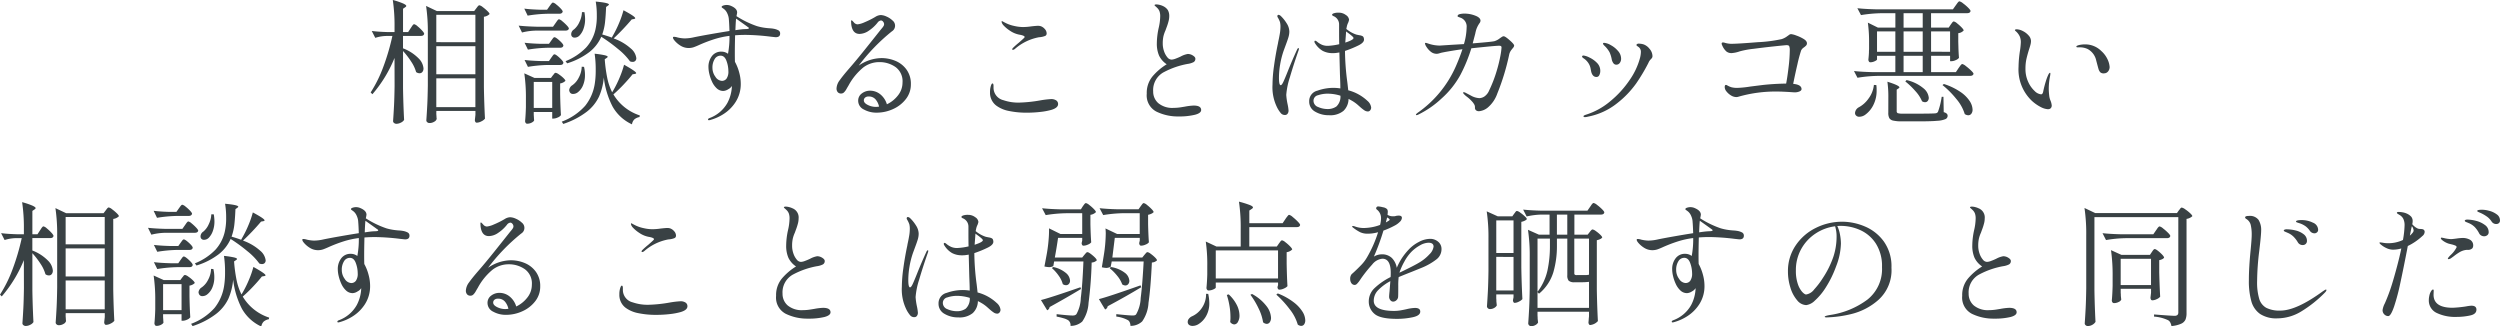 <svg xmlns="http://www.w3.org/2000/svg" width="445.152" height="58.128" viewBox="0 0 445.152 58.128">
  <path id="パス_143851" data-name="パス 143851" d="M348.248,18.112a23.183,23.183,0,0,1-3.936,6.456L344,24.256a23.429,23.429,0,0,0,2.268-4.6,40.017,40.017,0,0,0,1.6-5.46h-1.128a6.928,6.928,0,0,0-1.92.336l-.624-1.224q1.152.144,2.736.192h1.32v-.792a31.4,31.4,0,0,0-.312-4.92,13.626,13.626,0,0,1,1.872.636q.528.252.528.42,0,.12-.192.24l-.384.264V13.5h.912l.456-.7q.072-.1.2-.3a1.9,1.9,0,0,1,.228-.3.277.277,0,0,1,.192-.1,1.44,1.44,0,0,1,.588.36,7.457,7.457,0,0,1,.816.768q.372.408.372.576-.072.384-.6.384H349.76v2.208a7.756,7.756,0,0,1,2.76,1.776,2.832,2.832,0,0,1,.888,1.8.968.968,0,0,1-.192.624.614.614,0,0,1-.5.24,1.019,1.019,0,0,1-.624-.216,6.5,6.5,0,0,0-.876-1.86,14.18,14.18,0,0,0-1.452-1.884v6.624q.048,2.976.192,5.64a1.282,1.282,0,0,1-.564.48,1.759,1.759,0,0,1-.8.216.652.652,0,0,1-.42-.144.422.422,0,0,1-.18-.336q.1-1.416.168-2.748t.1-3.492Zm7.44,9.96q.024.288.036.528a2.672,2.672,0,0,0,.036.36.831.831,0,0,1-.432.5,1.6,1.6,0,0,1-.864.24.573.573,0,0,1-.384-.144.432.432,0,0,1-.168-.336q.1-1.416.168-2.748t.1-3.492V13.768a31.4,31.4,0,0,0-.312-4.92l1.92.912h6.648l.384-.5.18-.24a1.381,1.381,0,0,1,.192-.216.272.272,0,0,1,.18-.072,1.484,1.484,0,0,1,.588.324,7.775,7.775,0,0,1,.828.7q.384.372.384.54a1.749,1.749,0,0,1-1.008.48v12.5q.048,2.976.192,5.64a1.741,1.741,0,0,1-.636.48,1.861,1.861,0,0,1-.828.24.274.274,0,0,1-.252-.144.655.655,0,0,1-.084-.336l.1-.912v-.7h-6.96Zm6.96-12.768V10.432h-6.96V15.3Zm0,5.712V16.024h-6.96v4.992Zm-6.96.72v5.136h6.96V21.736Zm31.584-7.1a9.122,9.122,0,0,1,3.048,1.788,2.661,2.661,0,0,1,.984,1.716.665.665,0,0,1-.18.492.633.633,0,0,1-.468.18,1.169,1.169,0,0,1-.48-.1,11.319,11.319,0,0,0-2.136-2.2,28.026,28.026,0,0,0-2.976-2.172,7.107,7.107,0,0,1-2.076,2.688,12.622,12.622,0,0,1-4,2.04l-.288-.384a10.505,10.505,0,0,0,3.648-2.412,7.113,7.113,0,0,0,1.656-3.132,10.557,10.557,0,0,0,.264-2.568,14.4,14.4,0,0,0-.192-2.5q2.352.216,2.352.528,0,.072-.168.192l-.336.24q-.072,1.7-.2,2.8a9.675,9.675,0,0,1-.492,2.1q.864.24,1.7.552a.89.89,0,0,0,.108-.18.968.968,0,0,1,.084-.156,19.333,19.333,0,0,0,1.128-2.3,16.218,16.218,0,0,0,.768-2.232q1.152.624,1.62.948t.468.468q0,.1-.216.144l-.408.072A41.324,41.324,0,0,1,387.272,14.632ZM375.848,8.9l.2-.276a2.457,2.457,0,0,1,.228-.276.277.277,0,0,1,.192-.1,1.4,1.4,0,0,1,.576.336,6.836,6.836,0,0,1,.792.72q.36.384.36.552-.1.384-.6.384h-2.04a24.319,24.319,0,0,0-3.6.336l-.6-1.248q1.152.144,2.736.192h1.32Zm6.216,1.056a7.638,7.638,0,0,1,.12,1.224,4.967,4.967,0,0,1-.288,1.752,3.267,3.267,0,0,1-.7,1.176,1.194,1.194,0,0,1-.864.384.589.589,0,0,1-.552-.288.742.742,0,0,1-.072-.336,1.028,1.028,0,0,1,.5-.84,3.579,3.579,0,0,0,.96-1.308,4.343,4.343,0,0,0,.456-1.764Zm-8.712,3.288a10.825,10.825,0,0,0-2.4.336l-.6-1.224q1.32.144,3.192.192h2.928l.456-.648q.072-.1.2-.288a2.116,2.116,0,0,1,.228-.288.277.277,0,0,1,.192-.1,1.39,1.39,0,0,1,.576.348,7.908,7.908,0,0,1,.8.744q.372.4.372.564-.1.36-.6.36Zm2.808,1.776q.072-.1.192-.264a2.076,2.076,0,0,1,.2-.252.252.252,0,0,1,.18-.084q.24,0,.912.612t.672.876q-.072.384-.576.384h-2.136a24.319,24.319,0,0,0-3.6.336l-.6-1.224q1.2.144,2.928.192h1.416Zm11.064,8.832a19.333,19.333,0,0,0,1.128-2.3,16.222,16.222,0,0,0,.768-2.232q2.16,1.2,2.16,1.488,0,.1-.216.144l-.432.072q-.6.768-1.548,1.776a25.716,25.716,0,0,1-1.86,1.8,8.54,8.54,0,0,0,4.7,3.744l-.048.288a2,2,0,0,0-.9.4,1.519,1.519,0,0,0-.444.9,7.589,7.589,0,0,1-3.456-3.168,14.915,14.915,0,0,1-1.56-5.184,10.861,10.861,0,0,1-.852,3.408,7.479,7.479,0,0,1-2.184,2.7,14.046,14.046,0,0,1-4.188,2.172l-.264-.408a10.484,10.484,0,0,0,4.176-2.832,8.285,8.285,0,0,0,1.7-3.912,14.727,14.727,0,0,0,.168-2.424,18.917,18.917,0,0,0-.192-2.928,15.215,15.215,0,0,1,1.812.276q.516.132.516.276,0,.072-.168.192l-.36.24a26.256,26.256,0,0,0,.444,3.312,10.2,10.2,0,0,0,.876,2.568ZM376.16,18.064q.072-.1.192-.264a2.077,2.077,0,0,1,.2-.252.252.252,0,0,1,.18-.084q.24,0,.912.624t.672.888q-.072.384-.576.384h-2.136a24.318,24.318,0,0,0-3.6.336l-.6-1.224q1.2.144,2.928.192h1.416Zm5.832,1.632a6.014,6.014,0,0,1,.168,1.416,4.626,4.626,0,0,1-.348,1.872,3,3,0,0,1-.876,1.2,1.368,1.368,0,0,1-.888.336.612.612,0,0,1-.6-.336,1.1,1.1,0,0,1-.1-.336,1.171,1.171,0,0,1,.576-.888,3.593,3.593,0,0,0,1.128-1.344,4.268,4.268,0,0,0,.528-1.944Zm-8.952,8.568q.024.312.036.564a2.751,2.751,0,0,0,.036.372q-.048.216-.432.42a1.714,1.714,0,0,1-.816.2.3.3,0,0,1-.264-.144.592.592,0,0,1-.1-.336q.1-.984.144-2.472V25.384a29.825,29.825,0,0,0-.288-4.536l1.8.816h2.952l.336-.456a2.751,2.751,0,0,0,.216-.264.387.387,0,0,1,.288-.192,1.484,1.484,0,0,1,.576.288,5.626,5.626,0,0,1,.792.636q.36.348.36.516a1.654,1.654,0,0,1-.936.456v1.92q.048,2.352.144,3.72a1.2,1.2,0,0,1-.564.42,1.953,1.953,0,0,1-.8.2h-.192V27.736H373.04Zm0-5.88v4.632h3.288V22.384Zm42.672-9.48a2.8,2.8,0,0,1,.912.3.617.617,0,0,1,.288.564q0,.648-.792.648-.024,0-.936-.1a39.65,39.65,0,0,0-4.392-.312q-.984,0-1.9.072-.048,2.064-.048,3.144,0,1.152.024,1.584a8.255,8.255,0,0,1,.756,1.908A7.445,7.445,0,0,1,409.9,22.6a5.924,5.924,0,0,1-.936,3.384,7.055,7.055,0,0,1-2.184,2.148,8.529,8.529,0,0,1-2.3,1.02,1.017,1.017,0,0,1-.24.048q-.168,0-.168-.12,0-.168.264-.264a6.042,6.042,0,0,0,3.2-2.724,6.885,6.885,0,0,0,.78-2.868V23.1a1.572,1.572,0,0,1-.636.576,1.788,1.788,0,0,1-.876.312A1.7,1.7,0,0,1,405.6,23.5a3.726,3.726,0,0,1-.828-1.188,7.139,7.139,0,0,1-.456-1.32,5.459,5.459,0,0,1-.168-1.272,3.1,3.1,0,0,1,.612-1.932,2.033,2.033,0,0,1,1.716-.8,1.917,1.917,0,0,1,1.152.384,16.092,16.092,0,0,0,.264-3.192,15.367,15.367,0,0,0-2.628.564,25.335,25.335,0,0,0-2.8,1.068q-.528.24-.936.384a2.806,2.806,0,0,1-.936.144,2.728,2.728,0,0,1-1.368-.384,4.4,4.4,0,0,1-.96-.768q-.432-.456-.432-.7,0-.144.168-.144a2.446,2.446,0,0,1,.648.12,6.4,6.4,0,0,0,1.248.168,7.724,7.724,0,0,0,1.728-.216q.912-.192,2.748-.516t3.516-.588q-.048-1.416-.1-1.968a2.893,2.893,0,0,0-.264-1.116,2.068,2.068,0,0,0-.5-.732,3.617,3.617,0,0,0-.348-.264q-.18-.12-.18-.192,0-.168.3-.264a1.923,1.923,0,0,1,.588-.1,1.952,1.952,0,0,1,.84.192q1.032.456,1.032,1.152a5.429,5.429,0,0,1-.12.648,16.559,16.559,0,0,0,3.648,1.776,9.632,9.632,0,0,0,1.248.276q.576.084,1.008.108A5.984,5.984,0,0,1,415.712,12.9Zm-5.16.072q.12,0,.348-.012a1.379,1.379,0,0,0,.336-.048q.108-.036.108-.108,0-.1-.156-.192a1.283,1.283,0,0,1-.2-.144l-1.92-1.368q-.072.672-.12,2.064Q410.024,13,410.552,12.976Zm-4.008,9.216a1.012,1.012,0,0,0,.828-.408,2.181,2.181,0,0,0,.324-1.344,5.32,5.32,0,0,0-.336-1.8q-.336-.936-1.056-.936a1.2,1.2,0,0,0-1.044.6,2.833,2.833,0,0,0-.4,1.584,2.636,2.636,0,0,0,.528,1.572A1.459,1.459,0,0,0,406.544,22.192Zm28.392-4.056a6.443,6.443,0,0,1,2.52.5,4.586,4.586,0,0,1,1.968,1.56,4.288,4.288,0,0,1,.768,2.592,4.207,4.207,0,0,1-.888,2.64,5.923,5.923,0,0,1-2.292,1.788,6.992,6.992,0,0,1-2.916.636,4.589,4.589,0,0,1-2.28-.564,1.719,1.719,0,0,1-1.008-1.548,1.561,1.561,0,0,1,.648-1.308,2.394,2.394,0,0,1,1.488-.492,2.862,2.862,0,0,1,1.776.624,3.59,3.59,0,0,1,1.2,1.8,5.438,5.438,0,0,0,1.992-1.608,3.658,3.658,0,0,0,.792-2.28,3.125,3.125,0,0,0-1.248-2.748,4.927,4.927,0,0,0-2.9-.876,4.694,4.694,0,0,0-2.832.948,10.716,10.716,0,0,0-2.64,3.228q-.12.192-.36.612a2.463,2.463,0,0,1-.456.612.706.706,0,0,1-.48.192.753.753,0,0,1-.636-.264.991.991,0,0,1-.2-.624,2.636,2.636,0,0,1,.564-1.476q.564-.8,1.716-2.124,1.176-1.344,2.808-3.384t1.992-2.5l.744-.936.3-.36a2.363,2.363,0,0,0,.264-.372.633.633,0,0,0,.084-.3.7.7,0,0,0-.18-.456.5.5,0,0,0-.372-.216.9.9,0,0,0-.624.408,6.72,6.72,0,0,1-1.56,1.428,3.016,3.016,0,0,1-1.632.564q-1.3,0-1.488-1.776l-.024-.456q0-.192.1-.192.072,0,.408.384a.893.893,0,0,0,.648.336,4.162,4.162,0,0,0,1.248-.372,14.951,14.951,0,0,0,1.9-.948,1.95,1.95,0,0,1,.984-.336,2.7,2.7,0,0,1,1.02.264,3.624,3.624,0,0,1,1.068.7,1.178,1.178,0,0,1-.12,1.944,34.342,34.342,0,0,0-5.9,6.1A7.259,7.259,0,0,1,434.936,18.136Zm-.96,8.688a4.056,4.056,0,0,0,.552-.048,2.951,2.951,0,0,0-.612-1.272,1.527,1.527,0,0,0-1.236-.528.912.912,0,0,0-.648.2.652.652,0,0,0-.216.492q0,.456.684.8A3.208,3.208,0,0,0,433.976,26.824ZM458.36,16.672q-.12,0-.12-.1a.4.4,0,0,1,.144-.264q.408-.408,1.056-.936.384-.336.7-.624t.312-.36q0-.264-.984-.432a4.423,4.423,0,0,1-1.656-.708,6.069,6.069,0,0,1-1.2-1.02,1.62,1.62,0,0,1-.18-.288.669.669,0,0,1-.084-.288q0-.1.048-.1l.1.024q.072.048.228.132t.444.228a6.307,6.307,0,0,0,1.44.48,7.173,7.173,0,0,0,1.536.192,10.66,10.66,0,0,0,1.488-.12q.864-.1,1.2-.1a1.6,1.6,0,0,1,.5.072,1.673,1.673,0,0,1,.7.492,1.179,1.179,0,0,1,.336.8.467.467,0,0,1-.252.432,3.489,3.489,0,0,1-1.116.24A9.023,9.023,0,0,0,458.72,16.5.752.752,0,0,1,458.36,16.672Zm2.448,11.184a15.25,15.25,0,0,1-3.132-.3,5.548,5.548,0,0,1-2.292-.972,2.851,2.851,0,0,1-1.1-2.376,3.554,3.554,0,0,1,.144-1.1q.144-.456.288-.456.192,0,.192.456v.36a2.286,2.286,0,0,0,1.752,2.16,8.111,8.111,0,0,0,2.832.432,24.819,24.819,0,0,0,3.816-.408,16.22,16.22,0,0,1,1.824-.216,1.579,1.579,0,0,1,.948.24.765.765,0,0,1,.324.648q0,.672-1.2,1.032a11.829,11.829,0,0,1-1.908.36A20.646,20.646,0,0,1,460.808,27.856Zm27.072.672a8.719,8.719,0,0,1-3.972-.864,3.243,3.243,0,0,1-1.716-3.192,4.6,4.6,0,0,1,1.044-3.1,10.7,10.7,0,0,1,2.508-2.136,3.875,3.875,0,0,1-1.356-1.536,5.32,5.32,0,0,1-.4-2.208,13.049,13.049,0,0,1,.336-2.76,9.751,9.751,0,0,0,.264-2.04,2.612,2.612,0,0,0-.12-.864,1.684,1.684,0,0,0-.408-.624q-.168-.168-.324-.3t-.156-.18q0-.144.336-.144a2.434,2.434,0,0,1,.576.084,2.826,2.826,0,0,1,.576.2,2.09,2.09,0,0,1,.876.72,2.089,2.089,0,0,1,.252,1.1,3.4,3.4,0,0,1-.1.8q-.1.4-.216.744t-.168.468q-.024.072-.192.528a5.576,5.576,0,0,0-.36,1.044,5.784,5.784,0,0,0-.12,1.284,4.124,4.124,0,0,0,.228,1.356,3.3,3.3,0,0,0,.588,1.08,1,1,0,0,0,.744.42,2.241,2.241,0,0,0,.72-.168q.456-.168.912-.384a4.02,4.02,0,0,1,1.272-.456,1.688,1.688,0,0,1,.9.276q.444.276.444.564a.664.664,0,0,1-.336.624,3.347,3.347,0,0,1-1.056.312,14.517,14.517,0,0,0-4.128,1.416,3.607,3.607,0,0,0-1.992,3.48,2.723,2.723,0,0,0,.912,2.088,3.917,3.917,0,0,0,2.736.84,8.2,8.2,0,0,0,1.248-.1q.624-.1.744-.12a10.6,10.6,0,0,1,1.56-.192q1.344,0,1.344.792,0,.552-1.08.84A11.822,11.822,0,0,1,487.88,28.528Zm33.6-2.784a1.851,1.851,0,0,1,.672,1.2.763.763,0,0,1-.168.48.523.523,0,0,1-.432.216,1.16,1.16,0,0,1-.648-.228,6.453,6.453,0,0,1-.672-.528q-.336-.3-.5-.444a6.507,6.507,0,0,0-.984-.7q-.336-.192-.624-.336a2.974,2.974,0,0,1-.912,2.136,3.7,3.7,0,0,1-2.568.768,4.7,4.7,0,0,1-2.472-.636,2.024,2.024,0,0,1-1.056-1.836,1.9,1.9,0,0,1,1.464-1.9,8.555,8.555,0,0,1,2.784-.5,7.93,7.93,0,0,1,1.3.1q0-.624-.024-1.272t-.048-1.248l-.1-3.888q-.216.048-.648.1a4.137,4.137,0,0,1-.528.024,3.715,3.715,0,0,1-1.788-.4,3.953,3.953,0,0,1-1.356-1.332.548.548,0,0,1-.12-.312q0-.168.144-.168a.5.5,0,0,1,.228.108,1.733,1.733,0,0,1,.2.156,3.722,3.722,0,0,0,.756.456,2.646,2.646,0,0,0,1.092.192,10.943,10.943,0,0,0,1.992-.288q-.024-.816-.024-2.28V12.16a1.584,1.584,0,0,0-1.032-1.512q-.216-.12-.216-.216,0-.144.276-.264a2.53,2.53,0,0,1,.924-.12,2.059,2.059,0,0,1,1.26.42,1.133,1.133,0,0,1,.564.852,3.8,3.8,0,0,1-.144.48,2.93,2.93,0,0,0-.24.648q-.1.456-.1.5a5.4,5.4,0,0,0,1.8,1.008q.216.048.588.12a1.53,1.53,0,0,1,.516.168.466.466,0,0,1,.192.288.98.98,0,0,1,.048.312q0,.528-.936,1.008a19.137,19.137,0,0,1-2.448,1.008v.144a44.044,44.044,0,0,0,.408,5.376q.048.36.168,1.488A7.9,7.9,0,0,1,521.48,25.744ZM509.216,16.36q.072,0,.072.12a1.142,1.142,0,0,1-.072.312q-.888,2.52-1.536,4.752a13.356,13.356,0,0,0-.648,3.144,11.631,11.631,0,0,0,.216,1.56,8.607,8.607,0,0,1,.192,1.224.925.925,0,0,1-.168.564.537.537,0,0,1-.456.228.928.928,0,0,1-.72-.288,5.415,5.415,0,0,1-.624-.912,8.083,8.083,0,0,1-.888-4.2,24.627,24.627,0,0,1,.252-3.216q.252-1.872.636-3.744.1-.432.12-.624.168-.744.288-1.452a7.424,7.424,0,0,0,.12-1.212,3.434,3.434,0,0,0-.084-.888,4.467,4.467,0,0,0-.4-.84.553.553,0,0,1-.072-.216.254.254,0,0,1,.06-.168.193.193,0,0,1,.156-.072.77.77,0,0,1,.408.216,6.637,6.637,0,0,1,1.044,1.308,2.767,2.767,0,0,1,.468,1.452,3.557,3.557,0,0,1-.156,1.008q-.156.528-.492,1.416l-.336.912a15,15,0,0,0-.648,2.508,14.451,14.451,0,0,0-.216,2.388q0,1.32.312,1.32.192,0,.468-.588t.8-1.908q.792-1.992,1.656-3.864Q509.072,16.36,509.216,16.36Zm8.328-.984q1.464-.48,1.464-.816,0-.12-.324-.4T518.1,13.7q-.264-.192-.408-.312Zm-3.168,11.832a2.683,2.683,0,0,0,1.584-.456,2.4,2.4,0,0,0,.72-1.92,7.63,7.63,0,0,0-2.232-.36,5.4,5.4,0,0,0-1.764.276,1,1,0,0,0-.8.972,1.188,1.188,0,0,0,.828,1.128A4.151,4.151,0,0,0,514.376,27.208Zm31.368-12.96q.264,0,1.068.708t.8.948a.769.769,0,0,1-.216.432q-.216.264-.288.36a2.148,2.148,0,0,0-.36.72,40.944,40.944,0,0,1-2.136,7.032,5.737,5.737,0,0,1-1.644,2.448,2.847,2.847,0,0,1-1.62.7.825.825,0,0,1-.516-.156.58.58,0,0,1-.2-.492,1.1,1.1,0,0,0-.084-.48,3.281,3.281,0,0,0-.3-.456,6.673,6.673,0,0,0-1.1-1.032,3.874,3.874,0,0,1-.408-.36q-.216-.216-.216-.312t.12-.1a.906.906,0,0,1,.312.1l.936.492a3.417,3.417,0,0,0,1.536.468,1.8,1.8,0,0,0,.84-.264,2.412,2.412,0,0,0,.888-1.1,22.87,22.87,0,0,0,1.308-3.36,25.886,25.886,0,0,0,.7-2.82,11.675,11.675,0,0,0,.2-1.5q0-.288-.408-.288-.72,0-4.968.456a27.666,27.666,0,0,1-1.944,4.728,15.712,15.712,0,0,1-3.36,4.212,16.792,16.792,0,0,1-4.1,2.844.921.921,0,0,1-.36.12q-.1,0-.1-.072,0-.12.288-.336a19.8,19.8,0,0,0,6.792-8.232q.7-1.584,1.2-3.1l-.864.12q-2.28.36-2.976.528-.144.048-.36.108a1.455,1.455,0,0,1-.384.06,1.637,1.637,0,0,1-1.068-.384,3.309,3.309,0,0,1-.744-.84,1.664,1.664,0,0,1-.276-.6q0-.12.144-.12a.957.957,0,0,1,.252.06l.324.108a6.494,6.494,0,0,0,1.92.312l2.232-.144,2.064-.12a10.935,10.935,0,0,0,.48-2.952,1.661,1.661,0,0,0-1.032-1.728q-.144-.048-.276-.1t-.216-.084a.116.116,0,0,1-.084-.108q0-.264.372-.36a3.422,3.422,0,0,1,.852-.1,5.339,5.339,0,0,1,1.908.36q.948.36.948.912a.824.824,0,0,1-.192.456,4.471,4.471,0,0,0-.552,1.08,6.656,6.656,0,0,0-.192.768l-.456,1.728q3.288-.264,3.84-.384a2.852,2.852,0,0,0,1.032-.552l.288-.192A.7.7,0,0,1,545.744,14.248Zm20.04,5.064a.637.637,0,0,1-.5-.264,1.712,1.712,0,0,1-.312-.768A5.229,5.229,0,0,0,564.6,17.1a4.832,4.832,0,0,0-.948-1.2q-.216-.216-.216-.336,0-.144.192-.144a2.748,2.748,0,0,1,1.176.4,4.412,4.412,0,0,1,1.3,1.044,2.082,2.082,0,0,1,.552,1.368,1.222,1.222,0,0,1-.24.768A.751.751,0,0,1,565.784,19.312Zm-5.568,9.336a.341.341,0,0,1-.192-.048q-.072-.048-.072-.1,0-.144.456-.288a12.59,12.59,0,0,0,4.3-2.376,17.72,17.72,0,0,0,3.456-3.78,12.48,12.48,0,0,0,1.872-4,4.71,4.71,0,0,0,.144-1.008,1.052,1.052,0,0,0-.384-.864q-.1-.072-.252-.18t-.156-.18a.217.217,0,0,1,.12-.192.5.5,0,0,1,.264-.072,3.319,3.319,0,0,1,.84.12,2.328,2.328,0,0,1,1.1.8,2.008,2.008,0,0,1,.528,1.284.6.6,0,0,1-.072.312,1.519,1.519,0,0,1-.228.276,1.519,1.519,0,0,0-.228.276,1.222,1.222,0,0,0-.132.228q-.06.132-.132.276a32.361,32.361,0,0,1-2.124,3.54,17.005,17.005,0,0,1-3.408,3.528,11.861,11.861,0,0,1-5.172,2.364A2.191,2.191,0,0,1,560.216,28.648Zm2.04-7.152q-.7,0-.936-.984-.024-.12-.108-.576a2.591,2.591,0,0,0-.4-.936,2.893,2.893,0,0,0-.864-.84q-.24-.168-.24-.288,0-.192.264-.192a3.169,3.169,0,0,1,1.008.336,4.571,4.571,0,0,1,1.356.948,1.984,1.984,0,0,1,.612,1.452,1.64,1.64,0,0,1-.168.744A.555.555,0,0,1,562.256,21.5Zm34.656-7.632a3.86,3.86,0,0,1,.936.252,6.794,6.794,0,0,1,1.308.612q.588.36.588.768a.561.561,0,0,1-.144.4,2.821,2.821,0,0,1-.408.348,1.348,1.348,0,0,0-.48.528,25.127,25.127,0,0,0-.66,2.46q-.4,1.716-.756,3.492,1.488.144,1.488.936,0,.24-.348.408a2.212,2.212,0,0,1-.948.168l-.7-.048q-.336-.024-1.068-.06t-1.236-.036a23.958,23.958,0,0,0-6.984.936,1.218,1.218,0,0,1-.336.048,1.816,1.816,0,0,1-.936-.288,2.955,2.955,0,0,1-.8-.7,1.264,1.264,0,0,1-.324-.768q0-.408.216-.408a.553.553,0,0,1,.216.072,3.451,3.451,0,0,0,.78.348,4.045,4.045,0,0,0,1.068.108,18.426,18.426,0,0,0,2.3-.24l2.112-.264q1.872-.216,4.248-.264.24-1.248.444-3.012a26.153,26.153,0,0,0,.2-2.892,1.9,1.9,0,0,0-.1-.756q-.1-.18-.48-.18-.624.048-2.316.228t-3.528.42a15.83,15.83,0,0,0-2.484.456,5.432,5.432,0,0,1-1.464.312,1.425,1.425,0,0,1-.924-.3,3.025,3.025,0,0,1-.732-1.068.774.774,0,0,1-.1-.336q0-.192.24-.192a1.184,1.184,0,0,1,.36.072,4.246,4.246,0,0,0,1.08.168q1.2,0,4.74-.288a25.135,25.135,0,0,0,4.284-.552,3.461,3.461,0,0,0,.828-.408q.3-.216.348-.24A.832.832,0,0,1,596.912,13.864Zm28.44-1.7.24-.324q.168-.228.312-.228a1.4,1.4,0,0,1,.576.336,7.69,7.69,0,0,1,.8.72q.372.384.372.552a1.5,1.5,0,0,1-.96.48v1.512l.024.912q.024,1.032.1,1.968a1.318,1.318,0,0,1-.564.4,1.953,1.953,0,0,1-.8.2h-.216v-.96h-3.384v2.9h4.416l.48-.72q.072-.1.216-.3a2.461,2.461,0,0,1,.252-.312.3.3,0,0,1,.2-.108,1.684,1.684,0,0,1,.636.372,9.822,9.822,0,0,1,.924.792q.432.42.432.588-.1.36-.624.36h-16.44a24.32,24.32,0,0,0-3.6.336l-.624-1.2q1.32.144,3.192.192h4.176v-2.9h-3.264v.648q0,.12-.4.312a1.825,1.825,0,0,1-.8.192.282.282,0,0,1-.24-.144.591.591,0,0,1-.1-.336q.072-.624.1-1.224,0-.36.024-.6V15.4a25.035,25.035,0,0,0-.216-3.576l1.8.888h3.1V10.144h-2.52a24.319,24.319,0,0,0-3.6.336l-.648-1.224q1.32.144,3.192.192h13.824l.5-.7q.072-.1.216-.3a2.455,2.455,0,0,1,.252-.312.3.3,0,0,1,.2-.108,1.7,1.7,0,0,1,.636.36,7.8,7.8,0,0,1,.912.78q.42.42.42.588-.072.384-.624.384h-6.408v2.568h3.144Zm-4.992-2.016h-3.408v2.568h3.408Zm-8.136,3.24v3.624h3.264V13.384Zm4.728,3.624h3.408V13.384h-3.408Zm8.28,0V13.384h-3.384v3.624Zm-4.872.72h-3.408v2.9h3.408Zm-2.88,4.32a7.08,7.08,0,0,1,3,1.452,2.471,2.471,0,0,1,.96,1.692.882.882,0,0,1-.18.564.593.593,0,0,1-.492.228.977.977,0,0,1-.528-.168,6.318,6.318,0,0,0-1.2-1.824,13.456,13.456,0,0,0-1.776-1.7Zm-3.24,3.12a19.459,19.459,0,0,0-.168-2.832q2.136.672,2.136,1.008,0,.1-.168.192l-.312.216v3.816a.361.361,0,0,0,.192.372,2.941,2.941,0,0,0,.912.084h2.952q1.992,0,2.76-.048a.953.953,0,0,0,.348-.084.58.58,0,0,0,.2-.228,13.454,13.454,0,0,0,.648-2.64h.312l.048,2.736a1.247,1.247,0,0,1,.552.276.53.53,0,0,1,.144.372.639.639,0,0,1-.384.588,4.321,4.321,0,0,1-1.452.3q-1.068.1-3.228.1h-3.072a6.725,6.725,0,0,1-1.548-.132,1.054,1.054,0,0,1-.7-.444,1.982,1.982,0,0,1-.18-.96Zm9.888-2.424a11.28,11.28,0,0,1,2.952,1.416,5.858,5.858,0,0,1,1.656,1.644,2.952,2.952,0,0,1,.5,1.5,1.155,1.155,0,0,1-.216.732.671.671,0,0,1-.552.276,1.172,1.172,0,0,1-.624-.216,7.542,7.542,0,0,0-1.5-2.688,15.983,15.983,0,0,0-2.46-2.472Zm-12.024.192a6.234,6.234,0,0,1,.048.888,5.633,5.633,0,0,1-.6,2.7,4.679,4.679,0,0,1-1.392,1.668,1.819,1.819,0,0,1-1.08.384.75.75,0,0,1-.7-.36.688.688,0,0,1-.072-.312,1.256,1.256,0,0,1,.624-.984,5.021,5.021,0,0,0,1.764-1.56,4.88,4.88,0,0,0,.972-2.448Zm30.576,4.3a3.138,3.138,0,0,1-1.248-.36,7.2,7.2,0,0,1-1.68-1.176,7.688,7.688,0,0,1-2.328-6,20.384,20.384,0,0,1,.264-2.952,12.952,12.952,0,0,0,.144-1.44,2.585,2.585,0,0,0-.2-1.044,2.776,2.776,0,0,0-.708-.924q-.144-.12-.144-.192t.1-.108a.544.544,0,0,1,.192-.036,2.533,2.533,0,0,1,1.092.3,3.313,3.313,0,0,1,1.044.792,1.512,1.512,0,0,1,.432,1,2.724,2.724,0,0,1-.108.708q-.108.4-.252.828-.312,1.008-.468,1.728a8,8,0,0,0-.156,1.68,5.422,5.422,0,0,0,.492,2.34A5.012,5.012,0,0,0,640.292,24a1.875,1.875,0,0,0,1.14.588q.288,0,.384-.5a18.691,18.691,0,0,1,.468-1.824,8.738,8.738,0,0,1,.4-1.08,1.538,1.538,0,0,1,.168-.3q.1-.132.168-.132t.072.144a2.882,2.882,0,0,1-.048.408,11.682,11.682,0,0,0-.24,2.232q0,.36.024.684t.048.516a3.163,3.163,0,0,0,.264,1.032,3.086,3.086,0,0,1,.192.792.693.693,0,0,1-.168.492A.625.625,0,0,1,642.68,27.232Zm9.96-6.384a.891.891,0,0,1-.66-.192,1.5,1.5,0,0,1-.3-.528q-.024-.048-.42-1.548a3.031,3.031,0,0,0-1.548-2.076,3.238,3.238,0,0,0-1.488-.288h-.288q-.216,0-.216-.144,0-.1.24-.192a2.378,2.378,0,0,1,.468-.12,4.372,4.372,0,0,1,.828-.072,4.049,4.049,0,0,1,2.9,1.176,4.581,4.581,0,0,1,1.176,1.62,3.757,3.757,0,0,1,.312,1.236,1.223,1.223,0,0,1-.276.78A.888.888,0,0,1,652.64,20.848ZM282.248,54.112a23.183,23.183,0,0,1-3.936,6.456L278,60.256a23.429,23.429,0,0,0,2.268-4.6,40.017,40.017,0,0,0,1.6-5.46h-1.128a6.928,6.928,0,0,0-1.92.336l-.624-1.224q1.152.144,2.736.192h1.32v-.792a31.4,31.4,0,0,0-.312-4.92,13.626,13.626,0,0,1,1.872.636q.528.252.528.42,0,.12-.192.24l-.384.264V49.5h.912l.456-.7q.072-.1.2-.3a1.9,1.9,0,0,1,.228-.3.277.277,0,0,1,.192-.1,1.44,1.44,0,0,1,.588.36,7.457,7.457,0,0,1,.816.768q.372.408.372.576-.072.384-.6.384H283.76v2.208a7.756,7.756,0,0,1,2.76,1.776,2.832,2.832,0,0,1,.888,1.8.968.968,0,0,1-.192.624.614.614,0,0,1-.5.24,1.019,1.019,0,0,1-.624-.216,6.5,6.5,0,0,0-.876-1.86,14.18,14.18,0,0,0-1.452-1.884v6.624q.048,2.976.192,5.64a1.282,1.282,0,0,1-.564.48,1.759,1.759,0,0,1-.8.216.652.652,0,0,1-.42-.144.422.422,0,0,1-.18-.336q.1-1.416.168-2.748t.1-3.492Zm7.44,9.96q.024.288.036.528a2.672,2.672,0,0,0,.036.36.831.831,0,0,1-.432.5,1.6,1.6,0,0,1-.864.24.573.573,0,0,1-.384-.144.432.432,0,0,1-.168-.336q.1-1.416.168-2.748t.1-3.492V49.768a31.4,31.4,0,0,0-.312-4.92l1.92.912h6.648l.384-.5.18-.24a1.382,1.382,0,0,1,.192-.216.272.272,0,0,1,.18-.072,1.484,1.484,0,0,1,.588.324,7.775,7.775,0,0,1,.828.7q.384.372.384.54a1.749,1.749,0,0,1-1.008.48v12.5q.048,2.976.192,5.64a1.741,1.741,0,0,1-.636.48,1.861,1.861,0,0,1-.828.24.274.274,0,0,1-.252-.144.655.655,0,0,1-.084-.336l.1-.912v-.7h-6.96Zm6.96-12.768V46.432h-6.96V51.3Zm0,5.712V52.024h-6.96v4.992Zm-6.96.72v5.136h6.96V57.736Zm31.584-7.1a9.122,9.122,0,0,1,3.048,1.788,2.661,2.661,0,0,1,.984,1.716.665.665,0,0,1-.18.492.633.633,0,0,1-.468.18,1.169,1.169,0,0,1-.48-.1,11.319,11.319,0,0,0-2.136-2.2,28.025,28.025,0,0,0-2.976-2.172,7.107,7.107,0,0,1-2.076,2.688,12.622,12.622,0,0,1-4,2.04l-.288-.384a10.505,10.505,0,0,0,3.648-2.412,7.113,7.113,0,0,0,1.656-3.132,10.557,10.557,0,0,0,.264-2.568,14.4,14.4,0,0,0-.192-2.5q2.352.216,2.352.528,0,.072-.168.192l-.336.24q-.072,1.7-.2,2.8a9.675,9.675,0,0,1-.492,2.1q.864.24,1.7.552a.89.89,0,0,0,.108-.18.968.968,0,0,1,.084-.156,19.333,19.333,0,0,0,1.128-2.3,16.218,16.218,0,0,0,.768-2.232q1.152.624,1.62.948t.468.468q0,.1-.216.144l-.408.072A41.324,41.324,0,0,1,321.272,50.632ZM309.848,44.9l.2-.276a2.457,2.457,0,0,1,.228-.276.277.277,0,0,1,.192-.1,1.4,1.4,0,0,1,.576.336,6.836,6.836,0,0,1,.792.72q.36.384.36.552-.1.384-.6.384h-2.04a24.319,24.319,0,0,0-3.6.336l-.6-1.248q1.152.144,2.736.192h1.32Zm6.216,1.056a7.638,7.638,0,0,1,.12,1.224,4.967,4.967,0,0,1-.288,1.752,3.267,3.267,0,0,1-.7,1.176,1.194,1.194,0,0,1-.864.384.589.589,0,0,1-.552-.288.742.742,0,0,1-.072-.336,1.028,1.028,0,0,1,.5-.84,3.579,3.579,0,0,0,.96-1.308,4.343,4.343,0,0,0,.456-1.764Zm-8.712,3.288a10.825,10.825,0,0,0-2.4.336l-.6-1.224q1.32.144,3.192.192h2.928l.456-.648q.072-.1.2-.288a2.116,2.116,0,0,1,.228-.288.277.277,0,0,1,.192-.1,1.39,1.39,0,0,1,.576.348,7.907,7.907,0,0,1,.8.744q.372.4.372.564-.1.36-.6.36Zm2.808,1.776q.072-.1.192-.264a2.077,2.077,0,0,1,.2-.252.252.252,0,0,1,.18-.084q.24,0,.912.612t.672.876q-.072.384-.576.384h-2.136a24.318,24.318,0,0,0-3.6.336l-.6-1.224q1.2.144,2.928.192h1.416Zm11.064,8.832a19.333,19.333,0,0,0,1.128-2.3,16.222,16.222,0,0,0,.768-2.232q2.16,1.2,2.16,1.488,0,.1-.216.144l-.432.072q-.6.768-1.548,1.776a25.715,25.715,0,0,1-1.86,1.8,8.54,8.54,0,0,0,4.7,3.744l-.048.288a2,2,0,0,0-.9.4,1.519,1.519,0,0,0-.444.9,7.589,7.589,0,0,1-3.456-3.168,14.914,14.914,0,0,1-1.56-5.184,10.861,10.861,0,0,1-.852,3.408,7.479,7.479,0,0,1-2.184,2.7,14.046,14.046,0,0,1-4.188,2.172l-.264-.408a10.484,10.484,0,0,0,4.176-2.832,8.285,8.285,0,0,0,1.7-3.912,14.727,14.727,0,0,0,.168-2.424,18.917,18.917,0,0,0-.192-2.928,15.214,15.214,0,0,1,1.812.276q.516.132.516.276,0,.072-.168.192l-.36.24a26.256,26.256,0,0,0,.444,3.312,10.2,10.2,0,0,0,.876,2.568ZM310.16,54.064q.072-.1.192-.264a2.077,2.077,0,0,1,.2-.252.252.252,0,0,1,.18-.084q.24,0,.912.624t.672.888q-.072.384-.576.384h-2.136a24.318,24.318,0,0,0-3.6.336l-.6-1.224q1.2.144,2.928.192h1.416Zm5.832,1.632a6.014,6.014,0,0,1,.168,1.416,4.626,4.626,0,0,1-.348,1.872,3,3,0,0,1-.876,1.2,1.368,1.368,0,0,1-.888.336.612.612,0,0,1-.6-.336,1.1,1.1,0,0,1-.1-.336,1.171,1.171,0,0,1,.576-.888,3.593,3.593,0,0,0,1.128-1.344,4.268,4.268,0,0,0,.528-1.944Zm-8.952,8.568q.024.312.036.564a2.751,2.751,0,0,0,.036.372q-.048.216-.432.42a1.714,1.714,0,0,1-.816.2.3.3,0,0,1-.264-.144.592.592,0,0,1-.1-.336q.1-.984.144-2.472V61.384a29.825,29.825,0,0,0-.288-4.536l1.8.816h2.952l.336-.456a2.751,2.751,0,0,0,.216-.264.387.387,0,0,1,.288-.192,1.484,1.484,0,0,1,.576.288,5.626,5.626,0,0,1,.792.636q.36.348.36.516a1.654,1.654,0,0,1-.936.456v1.92q.048,2.352.144,3.72a1.2,1.2,0,0,1-.564.42,1.953,1.953,0,0,1-.8.2h-.192V63.736H307.04Zm0-5.88v4.632h3.288V58.384Zm42.672-9.48a2.8,2.8,0,0,1,.912.3.617.617,0,0,1,.288.564q0,.648-.792.648-.024,0-.936-.1a39.65,39.65,0,0,0-4.392-.312q-.984,0-1.9.072-.048,2.064-.048,3.144,0,1.152.024,1.584a8.255,8.255,0,0,1,.756,1.908A7.445,7.445,0,0,1,343.9,58.6a5.924,5.924,0,0,1-.936,3.384,7.055,7.055,0,0,1-2.184,2.148,8.529,8.529,0,0,1-2.3,1.02,1.017,1.017,0,0,1-.24.048q-.168,0-.168-.12,0-.168.264-.264a6.042,6.042,0,0,0,3.2-2.724,6.885,6.885,0,0,0,.78-2.868V59.1a1.572,1.572,0,0,1-.636.576,1.788,1.788,0,0,1-.876.312A1.7,1.7,0,0,1,339.6,59.5a3.726,3.726,0,0,1-.828-1.188,7.139,7.139,0,0,1-.456-1.32,5.459,5.459,0,0,1-.168-1.272,3.1,3.1,0,0,1,.612-1.932,2.033,2.033,0,0,1,1.716-.8,1.917,1.917,0,0,1,1.152.384,16.092,16.092,0,0,0,.264-3.192,15.367,15.367,0,0,0-2.628.564,25.336,25.336,0,0,0-2.8,1.068q-.528.24-.936.384a2.806,2.806,0,0,1-.936.144,2.728,2.728,0,0,1-1.368-.384,4.4,4.4,0,0,1-.96-.768q-.432-.456-.432-.7,0-.144.168-.144a2.446,2.446,0,0,1,.648.12,6.4,6.4,0,0,0,1.248.168,7.724,7.724,0,0,0,1.728-.216q.912-.192,2.748-.516t3.516-.588q-.048-1.416-.1-1.968a2.893,2.893,0,0,0-.264-1.116,2.068,2.068,0,0,0-.5-.732,3.617,3.617,0,0,0-.348-.264q-.18-.12-.18-.192,0-.168.3-.264a1.923,1.923,0,0,1,.588-.1,1.952,1.952,0,0,1,.84.192q1.032.456,1.032,1.152a5.429,5.429,0,0,1-.12.648,16.559,16.559,0,0,0,3.648,1.776,9.631,9.631,0,0,0,1.248.276q.576.084,1.008.108A5.984,5.984,0,0,1,349.712,48.9Zm-5.16.072q.12,0,.348-.012a1.379,1.379,0,0,0,.336-.048q.108-.036.108-.108,0-.1-.156-.192a1.282,1.282,0,0,1-.2-.144l-1.92-1.368q-.072.672-.12,2.064Q344.024,49,344.552,48.976Zm-4.008,9.216a1.012,1.012,0,0,0,.828-.408,2.181,2.181,0,0,0,.324-1.344,5.32,5.32,0,0,0-.336-1.8q-.336-.936-1.056-.936a1.2,1.2,0,0,0-1.044.6,2.833,2.833,0,0,0-.4,1.584,2.636,2.636,0,0,0,.528,1.572A1.459,1.459,0,0,0,340.544,58.192Zm28.392-4.056a6.443,6.443,0,0,1,2.52.5,4.586,4.586,0,0,1,1.968,1.56,4.288,4.288,0,0,1,.768,2.592,4.207,4.207,0,0,1-.888,2.64,5.923,5.923,0,0,1-2.292,1.788,6.992,6.992,0,0,1-2.916.636,4.589,4.589,0,0,1-2.28-.564,1.719,1.719,0,0,1-1.008-1.548,1.561,1.561,0,0,1,.648-1.308,2.394,2.394,0,0,1,1.488-.492,2.862,2.862,0,0,1,1.776.624,3.59,3.59,0,0,1,1.2,1.8,5.438,5.438,0,0,0,1.992-1.608,3.658,3.658,0,0,0,.792-2.28,3.125,3.125,0,0,0-1.248-2.748,4.927,4.927,0,0,0-2.9-.876,4.694,4.694,0,0,0-2.832.948,10.716,10.716,0,0,0-2.64,3.228q-.12.192-.36.612a2.463,2.463,0,0,1-.456.612.706.706,0,0,1-.48.192.753.753,0,0,1-.636-.264.991.991,0,0,1-.2-.624,2.636,2.636,0,0,1,.564-1.476q.564-.8,1.716-2.124,1.176-1.344,2.808-3.384t1.992-2.5l.744-.936.3-.36a2.363,2.363,0,0,0,.264-.372.633.633,0,0,0,.084-.3.7.7,0,0,0-.18-.456.5.5,0,0,0-.372-.216.9.9,0,0,0-.624.408,6.72,6.72,0,0,1-1.56,1.428,3.016,3.016,0,0,1-1.632.564q-1.3,0-1.488-1.776l-.024-.456q0-.192.1-.192.072,0,.408.384a.893.893,0,0,0,.648.336,4.162,4.162,0,0,0,1.248-.372,14.951,14.951,0,0,0,1.9-.948,1.95,1.95,0,0,1,.984-.336,2.7,2.7,0,0,1,1.02.264,3.624,3.624,0,0,1,1.068.7,1.178,1.178,0,0,1-.12,1.944,34.342,34.342,0,0,0-5.9,6.1A7.259,7.259,0,0,1,368.936,54.136Zm-.96,8.688a4.056,4.056,0,0,0,.552-.048,2.951,2.951,0,0,0-.612-1.272,1.527,1.527,0,0,0-1.236-.528.912.912,0,0,0-.648.2.652.652,0,0,0-.216.492q0,.456.684.8A3.209,3.209,0,0,0,367.976,62.824ZM392.36,52.672q-.12,0-.12-.1a.4.4,0,0,1,.144-.264q.408-.408,1.056-.936.384-.336.7-.624t.312-.36q0-.264-.984-.432a4.423,4.423,0,0,1-1.656-.708,6.069,6.069,0,0,1-1.2-1.02,1.62,1.62,0,0,1-.18-.288.669.669,0,0,1-.084-.288q0-.1.048-.1l.1.024q.072.048.228.132t.444.228a6.307,6.307,0,0,0,1.44.48,7.173,7.173,0,0,0,1.536.192,10.66,10.66,0,0,0,1.488-.12q.864-.1,1.2-.1a1.6,1.6,0,0,1,.5.072,1.673,1.673,0,0,1,.7.492,1.179,1.179,0,0,1,.336.8.467.467,0,0,1-.252.432,3.489,3.489,0,0,1-1.116.24A9.023,9.023,0,0,0,392.72,52.5.752.752,0,0,1,392.36,52.672Zm2.448,11.184a15.25,15.25,0,0,1-3.132-.3,5.548,5.548,0,0,1-2.292-.972,2.851,2.851,0,0,1-1.1-2.376,3.554,3.554,0,0,1,.144-1.1q.144-.456.288-.456.192,0,.192.456v.36a2.286,2.286,0,0,0,1.752,2.16,8.111,8.111,0,0,0,2.832.432,24.819,24.819,0,0,0,3.816-.408,16.22,16.22,0,0,1,1.824-.216,1.579,1.579,0,0,1,.948.24.765.765,0,0,1,.324.648q0,.672-1.2,1.032a11.829,11.829,0,0,1-1.908.36A20.646,20.646,0,0,1,394.808,63.856Zm27.072.672a8.719,8.719,0,0,1-3.972-.864,3.243,3.243,0,0,1-1.716-3.192,4.6,4.6,0,0,1,1.044-3.1,10.7,10.7,0,0,1,2.508-2.136,3.875,3.875,0,0,1-1.356-1.536,5.32,5.32,0,0,1-.4-2.208,13.049,13.049,0,0,1,.336-2.76,9.751,9.751,0,0,0,.264-2.04,2.612,2.612,0,0,0-.12-.864,1.684,1.684,0,0,0-.408-.624q-.168-.168-.324-.3t-.156-.18q0-.144.336-.144a2.434,2.434,0,0,1,.576.084,2.826,2.826,0,0,1,.576.2A1.752,1.752,0,0,1,420.2,46.7a3.4,3.4,0,0,1-.1.8q-.1.4-.216.744t-.168.468q-.024.072-.192.528a5.576,5.576,0,0,0-.36,1.044,5.784,5.784,0,0,0-.12,1.284,4.124,4.124,0,0,0,.228,1.356,3.3,3.3,0,0,0,.588,1.08,1,1,0,0,0,.744.42,2.241,2.241,0,0,0,.72-.168q.456-.168.912-.384a4.02,4.02,0,0,1,1.272-.456,1.688,1.688,0,0,1,.9.276q.444.276.444.564a.664.664,0,0,1-.336.624,3.347,3.347,0,0,1-1.056.312,14.517,14.517,0,0,0-4.128,1.416,3.607,3.607,0,0,0-1.992,3.48,2.723,2.723,0,0,0,.912,2.088,3.917,3.917,0,0,0,2.736.84,8.2,8.2,0,0,0,1.248-.1q.624-.1.744-.12a10.6,10.6,0,0,1,1.56-.192q1.344,0,1.344.792,0,.552-1.08.84A11.822,11.822,0,0,1,421.88,64.528Zm33.6-2.784a1.851,1.851,0,0,1,.672,1.2.763.763,0,0,1-.168.48.523.523,0,0,1-.432.216,1.16,1.16,0,0,1-.648-.228,6.453,6.453,0,0,1-.672-.528q-.336-.3-.5-.444a6.505,6.505,0,0,0-.984-.7q-.336-.192-.624-.336a2.974,2.974,0,0,1-.912,2.136,3.7,3.7,0,0,1-2.568.768,4.7,4.7,0,0,1-2.472-.636,2.024,2.024,0,0,1-1.056-1.836,1.9,1.9,0,0,1,1.464-1.9,8.555,8.555,0,0,1,2.784-.5,7.929,7.929,0,0,1,1.3.1q0-.624-.024-1.272t-.048-1.248l-.1-3.888q-.216.048-.648.1a4.137,4.137,0,0,1-.528.024,3.715,3.715,0,0,1-1.788-.4,3.953,3.953,0,0,1-1.356-1.332.549.549,0,0,1-.12-.312q0-.168.144-.168a.5.5,0,0,1,.228.108,1.737,1.737,0,0,1,.2.156,3.722,3.722,0,0,0,.756.456,2.646,2.646,0,0,0,1.092.192,10.944,10.944,0,0,0,1.992-.288q-.024-.816-.024-2.28V48.16a1.584,1.584,0,0,0-1.032-1.512q-.216-.12-.216-.216,0-.144.276-.264a2.53,2.53,0,0,1,.924-.12,2.059,2.059,0,0,1,1.26.42,1.133,1.133,0,0,1,.564.852,3.8,3.8,0,0,1-.144.48,2.929,2.929,0,0,0-.24.648q-.1.456-.1.5a5.4,5.4,0,0,0,1.8,1.008q.216.048.588.12a1.53,1.53,0,0,1,.516.168.466.466,0,0,1,.192.288.981.981,0,0,1,.048.312q0,.528-.936,1.008a19.139,19.139,0,0,1-2.448,1.008v.144a44.05,44.05,0,0,0,.408,5.376q.048.36.168,1.488A7.9,7.9,0,0,1,455.48,61.744ZM443.216,52.36q.072,0,.072.12a1.142,1.142,0,0,1-.072.312q-.888,2.52-1.536,4.752a13.356,13.356,0,0,0-.648,3.144,11.631,11.631,0,0,0,.216,1.56,8.607,8.607,0,0,1,.192,1.224.925.925,0,0,1-.168.564.537.537,0,0,1-.456.228.928.928,0,0,1-.72-.288,5.415,5.415,0,0,1-.624-.912,8.083,8.083,0,0,1-.888-4.2,24.627,24.627,0,0,1,.252-3.216q.252-1.872.636-3.744.1-.432.12-.624.168-.744.288-1.452a7.424,7.424,0,0,0,.12-1.212,3.434,3.434,0,0,0-.084-.888,4.467,4.467,0,0,0-.4-.84.553.553,0,0,1-.072-.216.254.254,0,0,1,.06-.168.193.193,0,0,1,.156-.072.77.77,0,0,1,.408.216,6.637,6.637,0,0,1,1.044,1.308,2.767,2.767,0,0,1,.468,1.452,3.557,3.557,0,0,1-.156,1.008q-.156.528-.492,1.416l-.336.912a15,15,0,0,0-.648,2.508,14.451,14.451,0,0,0-.216,2.388q0,1.32.312,1.32.192,0,.468-.588t.8-1.908q.792-1.992,1.656-3.864Q443.072,52.36,443.216,52.36Zm8.328-.984q1.464-.48,1.464-.816,0-.12-.324-.4T452.1,49.7q-.264-.192-.408-.312Zm-3.168,11.832a2.683,2.683,0,0,0,1.584-.456,2.4,2.4,0,0,0,.72-1.92,7.63,7.63,0,0,0-2.232-.36,5.4,5.4,0,0,0-1.764.276,1,1,0,0,0-.8.972,1.188,1.188,0,0,0,.828,1.128A4.151,4.151,0,0,0,448.376,63.208Zm22.44-18.7.24-.324q.168-.228.312-.228a1.467,1.467,0,0,1,.588.336,7.092,7.092,0,0,1,.816.72q.372.384.372.552a1.722,1.722,0,0,1-.984.48v1.68q.048,2.04.144,3.216a1.322,1.322,0,0,1-.576.4,2.033,2.033,0,0,1-.816.2.255.255,0,0,1-.228-.144.655.655,0,0,1-.084-.336l.1-.432v-.48h-4.3q-.264,1.824-.576,3.5H470.7l.384-.48q.072-.072.24-.276a.448.448,0,0,1,.312-.2q.24,0,.948.6t.708.864a1.421,1.421,0,0,1-.912.384,69.08,69.08,0,0,1-.552,7.176,6.418,6.418,0,0,1-1.128,3.336,3.1,3.1,0,0,1-2.088.768,1.077,1.077,0,0,0-.408-1.008,3.168,3.168,0,0,0-.828-.348,11.169,11.169,0,0,0-1.236-.3v-.432q2.16.24,2.832.24a1.35,1.35,0,0,0,.408-.048.755.755,0,0,0,.288-.192,6.227,6.227,0,0,0,.78-2.88q.3-2.376.468-6.5H465.7l-.144.816a1.473,1.473,0,0,1-.744.192,4.311,4.311,0,0,1-.84-.12l.36-1.92q.24-1.248.36-2.568a20.372,20.372,0,0,0,.1-2.3l2.04,1.008H470.7v-3.7h-2.9a24.318,24.318,0,0,0-3.6.336l-.648-1.224q1.32.144,3.192.192h3.72Zm10.3,0,.24-.324q.168-.228.312-.228a1.4,1.4,0,0,1,.576.336,7.7,7.7,0,0,1,.8.72q.372.384.372.552a1.188,1.188,0,0,1-.384.276,2.517,2.517,0,0,1-.6.2v1.68q.048,2.04.144,3.216a1.323,1.323,0,0,1-.576.4,2.033,2.033,0,0,1-.816.2.274.274,0,0,1-.252-.144.655.655,0,0,1-.084-.336l.1-.432v-.48H476.5l-.432,3.5H481.4l.384-.48q.072-.072.24-.276a.448.448,0,0,1,.312-.2,1.392,1.392,0,0,1,.564.3,6.083,6.083,0,0,1,.768.648q.348.348.348.516a1.421,1.421,0,0,1-.912.384q-.216,4.608-.6,7.176a6.37,6.37,0,0,1-1.128,3.312,2.982,2.982,0,0,1-2.088.792,1.6,1.6,0,0,0-.108-.588.867.867,0,0,0-.324-.42,5.872,5.872,0,0,0-2.088-.648v-.432q2.28.24,2.88.24a1.456,1.456,0,0,0,.432-.048.463.463,0,0,0,.24-.192,6.285,6.285,0,0,0,.792-2.88q.312-2.376.528-6.5h-5.688q-.048.288-.1.528t-.072.408a1.792,1.792,0,0,1-.792.216,4.286,4.286,0,0,1-.792-.12l.336-2.064a26.1,26.1,0,0,0,.36-3.936q0-.336-.048-.912l2.064.984h4.032v-3.7h-2.9a24.318,24.318,0,0,0-3.6.336l-.648-1.224q1.32.144,3.192.192h3.744ZM465.536,55.336A5.124,5.124,0,0,1,467.8,56.4a1.916,1.916,0,0,1,.732,1.356.848.848,0,0,1-.2.588.662.662,0,0,1-.516.228.959.959,0,0,1-.576-.192,4.525,4.525,0,0,0-.732-1.5,7.193,7.193,0,0,0-1.212-1.356Zm10.248,0a5.443,5.443,0,0,1,2.508,1.032,1.931,1.931,0,0,1,.8,1.416.894.894,0,0,1-.2.6.648.648,0,0,1-.516.24,1.09,1.09,0,0,1-.552-.192,5.022,5.022,0,0,0-.888-1.524,8.632,8.632,0,0,0-1.344-1.356Zm-2.112,5.712q1.512-.36,7.416-2.448l.12.336q-2.736,1.656-5.976,3.384a.706.706,0,0,1-.456.576l-.552-.912Zm-10.32.168q1.656-.408,7.032-2.28l.1.312q-2.664,1.608-5.592,3.216a.713.713,0,0,1-.432.576Zm42.384-10.08.24-.324q.168-.228.312-.228a1.467,1.467,0,0,1,.588.336,7.224,7.224,0,0,1,.828.732q.384.4.384.564a1.722,1.722,0,0,1-.984.48V54.76q.048,2.5.144,3.984a1.653,1.653,0,0,1-.6.408,1.981,1.981,0,0,1-.84.216.274.274,0,0,1-.252-.144.655.655,0,0,1-.084-.336,2.793,2.793,0,0,0,.1-.36V58.1H494.48v.888q0,.144-.432.336a2.112,2.112,0,0,1-.864.192.311.311,0,0,1-.252-.144.545.545,0,0,1-.108-.336q.1-.96.144-2.376v-1.44A28.721,28.721,0,0,0,492.7,50.8l1.9.888h4.32V48.616a31.4,31.4,0,0,0-.312-4.92,17.789,17.789,0,0,1,1.956.612q.54.228.54.42,0,.12-.216.264l-.432.288v2.256h5.928l.5-.744a3.774,3.774,0,0,1,.228-.324q.156-.2.252-.312a.266.266,0,0,1,.192-.108,1.6,1.6,0,0,1,.624.384,9.736,9.736,0,0,1,.9.816q.42.432.42.6-.072.384-.6.384h-8.448v3.456h4.9Zm-.168,6.24V52.384H494.48v4.992Zm-.048,2.664a11.4,11.4,0,0,1,2.832,1.572,6.37,6.37,0,0,1,1.584,1.7,3.053,3.053,0,0,1,.48,1.5,1.2,1.2,0,0,1-.2.732.618.618,0,0,1-.516.276,1.022,1.022,0,0,1-.624-.24,7.837,7.837,0,0,0-1.44-2.736,17.8,17.8,0,0,0-2.376-2.592Zm-12.384.072a7.922,7.922,0,0,1,.192,1.608,4.536,4.536,0,0,1-.588,2.388,3.953,3.953,0,0,1-1.38,1.428,2.016,2.016,0,0,1-1.008.288,1.013,1.013,0,0,1-.624-.18.659.659,0,0,1-.24-.564.844.844,0,0,1,.192-.516,1.539,1.539,0,0,1,.5-.42A4.118,4.118,0,0,0,492,62.632a4.283,4.283,0,0,0,.756-2.52Zm7.8.024a8,8,0,0,1,2.568,2.148,3.677,3.677,0,0,1,.816,2.076,1.349,1.349,0,0,1-.216.8.655.655,0,0,1-.552.3,1.015,1.015,0,0,1-.648-.288,8.417,8.417,0,0,0-.8-2.46,14.415,14.415,0,0,0-1.452-2.436Zm-4.152.072a6.6,6.6,0,0,1,1.464,1.932,4.292,4.292,0,0,1,.456,1.812,2.193,2.193,0,0,1-.276,1.152.784.784,0,0,1-.66.456.983.983,0,0,1-.72-.432,6.153,6.153,0,0,0,.048-.912,11.8,11.8,0,0,0-.18-2,13.06,13.06,0,0,0-.468-1.908Zm35.88-9.888a2.146,2.146,0,0,1,1.4.5,1.653,1.653,0,0,1,.612,1.344A2.285,2.285,0,0,1,533.744,54a11.085,11.085,0,0,1-2.544,1.452l-1.776.72q-1.776.7-2.376.96a12.406,12.406,0,0,0-.072,1.584q0,1.7-.024,1.92a.882.882,0,0,1-.3.612.861.861,0,0,1-.588.252.638.638,0,0,1-.5-.264.922.922,0,0,1-.216-.6q0-.264.072-.936l.144-1.848a8.647,8.647,0,0,0-2.172,1.608,2.688,2.688,0,0,0-.78,1.872q0,1.824,3.648,1.824a6.855,6.855,0,0,0,1.128-.1q.576-.1,1.08-.216a7.3,7.3,0,0,1,1.488-.216q.936,0,.936.648,0,.72-1.344,1.008a13.37,13.37,0,0,1-2.808.288q-3,0-4.008-.9a2.835,2.835,0,0,1-1.008-2.2,3.244,3.244,0,0,1,1.02-2.364,11.648,11.648,0,0,1,2.868-1.98q.024-.264.024-.744,0-2.52-1.488-2.52a2.6,2.6,0,0,0-1.812,1.032A25.226,25.226,0,0,0,520.5,57.16q-.072.1-.336.492a4.2,4.2,0,0,1-.5.636.656.656,0,0,1-.408.24.712.712,0,0,1-.624-.312,1.275,1.275,0,0,1-.216-.744,1.241,1.241,0,0,1,.264-.864l.432-.384q.768-.72,1.32-1.3a6.917,6.917,0,0,0,.984-1.32,21.5,21.5,0,0,0,1.968-4.464,6.786,6.786,0,0,1-1.848.264,3.1,3.1,0,0,1-1.344-.264,7.562,7.562,0,0,1-1.32-.864.193.193,0,0,1-.1-.144q0-.1.12-.1a1.4,1.4,0,0,1,.336.072,4.61,4.61,0,0,0,1.632.288,9.19,9.19,0,0,0,1.2-.108,8.217,8.217,0,0,0,1.68-.444,4.936,4.936,0,0,0,.168-1.176,1.91,1.91,0,0,0-.744-1.56.26.26,0,0,1-.12-.192.343.343,0,0,1,.384-.36,4.313,4.313,0,0,1,.816.144,1.388,1.388,0,0,1,.744.336.852.852,0,0,1,.12.528,3.9,3.9,0,0,1-.048.48,1.793,1.793,0,0,0,1.032.264,1.344,1.344,0,0,0,.5-.072,2.442,2.442,0,0,1,.48-.048q.552,0,.552.408a1.073,1.073,0,0,1-.372.7,3.574,3.574,0,0,1-.924.672,14.41,14.41,0,0,1-1.992.888,40.223,40.223,0,0,1-1.7,4.632A2.694,2.694,0,0,1,524,53.08a2.508,2.508,0,0,1,1.836.648,3.258,3.258,0,0,1,.876,1.752,10.973,10.973,0,0,1,.936-1.764,11.879,11.879,0,0,1,1.224-1.524,6.591,6.591,0,0,1,1.776-1.32A4.358,4.358,0,0,1,532.664,50.32Zm-7.68-3.816q0,.072-.216.888a1.606,1.606,0,0,0,.288-.156,1.751,1.751,0,0,1,.216-.132q.168-.1.168-.192t-.192-.24Zm5.64,8.088a7.866,7.866,0,0,0,1.908-1.524,2.341,2.341,0,0,0,.732-1.356q0-.7-.912-.7a3.2,3.2,0,0,0-1.488.456,6.777,6.777,0,0,0-1.56,1.176,7.688,7.688,0,0,0-1.248,1.74,10.934,10.934,0,0,0-.864,1.932v.024l.312-.144.5-.24Q529.952,55,530.624,54.592Zm30.5-9.96a3.441,3.441,0,0,0,.2-.288,1.723,1.723,0,0,1,.228-.288.331.331,0,0,1,.216-.12,1.582,1.582,0,0,1,.612.348,7.929,7.929,0,0,1,.876.756q.408.408.408.576-.072.384-.6.384h-4.728v3.576H560.7l.36-.456q.048-.072.156-.2a1.647,1.647,0,0,1,.192-.2.272.272,0,0,1,.18-.072,1.415,1.415,0,0,1,.564.288,6.011,6.011,0,0,1,.78.636q.36.348.36.516a.917.917,0,0,1-.36.276,2.516,2.516,0,0,1-.6.2v8.76q.048,2.976.192,5.64a2.1,2.1,0,0,1-1.368.7.255.255,0,0,1-.228-.144.654.654,0,0,1-.084-.336q.048-.432.048-.6l.048-.48V63.3h-9.168V64a5.175,5.175,0,0,1,.024.552l.072.672a1.092,1.092,0,0,1-.444.432,1.538,1.538,0,0,1-.828.216.544.544,0,0,1-.48-.48q.1-1.416.168-2.748t.1-3.492v-5.52a31.4,31.4,0,0,0-.312-4.92l1.944.864h1.9V46h-1.44a12.972,12.972,0,0,0-2.64.336l-.624-1.224q1.32.144,3.192.192h8.256ZM544.424,60.9q.024.24.024.576l.072.7a1.1,1.1,0,0,1-.432.432,1.478,1.478,0,0,1-.816.216.482.482,0,0,1-.348-.156.459.459,0,0,1-.156-.324q.1-1.416.168-2.748t.1-3.492v-5.76a31.4,31.4,0,0,0-.312-4.92l1.968.888h2.592l.336-.48a1.459,1.459,0,0,0,.168-.216.985.985,0,0,1,.168-.2.255.255,0,0,1,.168-.06,1.459,1.459,0,0,1,.576.3,7.112,7.112,0,0,1,.8.648q.372.348.372.516a1.188,1.188,0,0,1-.384.276,2.516,2.516,0,0,1-.6.2v8.112q.048,2.976.192,5.64a1.853,1.853,0,0,1-.612.444,1.728,1.728,0,0,1-.756.228.255.255,0,0,1-.228-.144.654.654,0,0,1-.084-.336l.1-.528v-.5h-3.072Zm10.8-11.328h1.848V46h-1.848ZM547.5,52.84V47.032h-3.072V52.84Zm4.272,6.912a9.756,9.756,0,0,0,1.776-3.828,20.522,20.522,0,0,0,.432-4.284V50.272h-2.208Zm0,2.856h9.168V57.976a11.724,11.724,0,0,1-1.488.072h-1.056a1.524,1.524,0,0,1-1.068-.264,1.441,1.441,0,0,1-.252-.984V50.272h-1.848V51.64a16.606,16.606,0,0,1-.624,4.584,7.972,7.972,0,0,1-2.568,3.864l-.264-.288Zm6.552-6.192a.375.375,0,0,0,.084.288.574.574,0,0,0,.348.072h1.656l.24-.024.288-.048V50.272H558.32Zm-13.9-2.88v5.976H547.5V53.536ZM587.312,48.9a2.8,2.8,0,0,1,.912.3.617.617,0,0,1,.288.564q0,.648-.792.648-.024,0-.936-.1a39.65,39.65,0,0,0-4.392-.312q-.984,0-1.9.072-.048,2.064-.048,3.144,0,1.152.024,1.584a8.256,8.256,0,0,1,.756,1.908A7.444,7.444,0,0,1,581.5,58.6a5.924,5.924,0,0,1-.936,3.384,7.055,7.055,0,0,1-2.184,2.148,8.53,8.53,0,0,1-2.3,1.02,1.017,1.017,0,0,1-.24.048q-.168,0-.168-.12,0-.168.264-.264a6.042,6.042,0,0,0,3.2-2.724,6.885,6.885,0,0,0,.78-2.868V59.1a1.572,1.572,0,0,1-.636.576,1.788,1.788,0,0,1-.876.312A1.7,1.7,0,0,1,577.2,59.5a3.725,3.725,0,0,1-.828-1.188,7.137,7.137,0,0,1-.456-1.32,5.459,5.459,0,0,1-.168-1.272,3.1,3.1,0,0,1,.612-1.932,2.033,2.033,0,0,1,1.716-.8,1.917,1.917,0,0,1,1.152.384,16.09,16.09,0,0,0,.264-3.192,15.367,15.367,0,0,0-2.628.564,25.334,25.334,0,0,0-2.8,1.068q-.528.24-.936.384a2.805,2.805,0,0,1-.936.144,2.728,2.728,0,0,1-1.368-.384,4.405,4.405,0,0,1-.96-.768q-.432-.456-.432-.7,0-.144.168-.144a2.446,2.446,0,0,1,.648.12,6.4,6.4,0,0,0,1.248.168,7.723,7.723,0,0,0,1.728-.216q.912-.192,2.748-.516t3.516-.588q-.048-1.416-.1-1.968a2.892,2.892,0,0,0-.264-1.116,2.068,2.068,0,0,0-.5-.732,3.621,3.621,0,0,0-.348-.264q-.18-.12-.18-.192,0-.168.3-.264a1.923,1.923,0,0,1,.588-.1,1.952,1.952,0,0,1,.84.192q1.032.456,1.032,1.152a5.422,5.422,0,0,1-.12.648,16.56,16.56,0,0,0,3.648,1.776,9.632,9.632,0,0,0,1.248.276q.576.084,1.008.108A5.987,5.987,0,0,1,587.312,48.9Zm-5.16.072q.12,0,.348-.012a1.378,1.378,0,0,0,.336-.048q.108-.036.108-.108,0-.1-.156-.192a1.285,1.285,0,0,1-.2-.144l-1.92-1.368q-.072.672-.12,2.064Q581.624,49,582.152,48.976Zm-4.008,9.216a1.012,1.012,0,0,0,.828-.408,2.181,2.181,0,0,0,.324-1.344,5.32,5.32,0,0,0-.336-1.8q-.336-.936-1.056-.936a1.2,1.2,0,0,0-1.044.6,2.833,2.833,0,0,0-.4,1.584,2.636,2.636,0,0,0,.528,1.572A1.459,1.459,0,0,0,578.144,58.192Zm27.864-10.92a10.486,10.486,0,0,1,4.008.828,8,8,0,0,1,3.4,2.664,7.6,7.6,0,0,1,1.38,4.692,7.115,7.115,0,0,1-2.292,5.712,11.311,11.311,0,0,1-4.9,2.556,20.442,20.442,0,0,1-4.356.588q-.336,0-.336-.12,0-.144.96-.312a14.6,14.6,0,0,0,6.672-2.76,6.934,6.934,0,0,0,2.568-5.76,7.423,7.423,0,0,0-1.092-4.188,6.494,6.494,0,0,0-2.772-2.4,8.447,8.447,0,0,0-3.5-.756,5.354,5.354,0,0,0-.6.024,5.8,5.8,0,0,1,.48,1.512,8.725,8.725,0,0,1,.168,1.608,11.829,11.829,0,0,1-.864,4.08,18.834,18.834,0,0,1-1.812,3.708,10.892,10.892,0,0,1-1.968,2.376,2.719,2.719,0,0,1-1.524.8,2.17,2.17,0,0,1-1.62-.852,6.154,6.154,0,0,1-1.2-2.244,9.5,9.5,0,0,1-.444-2.9,8.069,8.069,0,0,1,1.368-4.62,9.163,9.163,0,0,1,3.6-3.132A10.424,10.424,0,0,1,606.008,47.272Zm-.984,2.688a6.078,6.078,0,0,0-.264-1.872,8.152,8.152,0,0,0-3.468,1.284,7.809,7.809,0,0,0-2.556,2.748,7.687,7.687,0,0,0-.96,3.84,7.113,7.113,0,0,0,.348,2.4,4.1,4.1,0,0,0,.78,1.416q.432.456.7.456a2.224,2.224,0,0,0,1.428-.9,13.9,13.9,0,0,0,1.524-2,16.621,16.621,0,0,0,1.908-3.852A11.49,11.49,0,0,0,605.024,49.96ZM633.08,64.528a8.72,8.72,0,0,1-3.972-.864,3.243,3.243,0,0,1-1.716-3.192,4.6,4.6,0,0,1,1.044-3.1,10.7,10.7,0,0,1,2.508-2.136,3.874,3.874,0,0,1-1.356-1.536,5.32,5.32,0,0,1-.4-2.208,13.051,13.051,0,0,1,.336-2.76,9.753,9.753,0,0,0,.264-2.04,2.611,2.611,0,0,0-.12-.864,1.684,1.684,0,0,0-.408-.624q-.168-.168-.324-.3t-.156-.18q0-.144.336-.144a2.434,2.434,0,0,1,.576.084,2.825,2.825,0,0,1,.576.2A1.753,1.753,0,0,1,631.4,46.7a3.4,3.4,0,0,1-.1.8q-.1.4-.216.744t-.168.468q-.024.072-.192.528a5.577,5.577,0,0,0-.36,1.044,5.785,5.785,0,0,0-.12,1.284,4.124,4.124,0,0,0,.228,1.356,3.293,3.293,0,0,0,.588,1.08,1,1,0,0,0,.744.42,2.241,2.241,0,0,0,.72-.168q.456-.168.912-.384a4.021,4.021,0,0,1,1.272-.456,1.688,1.688,0,0,1,.9.276q.444.276.444.564a.664.664,0,0,1-.336.624,3.347,3.347,0,0,1-1.056.312,14.517,14.517,0,0,0-4.128,1.416,3.607,3.607,0,0,0-1.992,3.48,2.723,2.723,0,0,0,.912,2.088,3.917,3.917,0,0,0,2.736.84,8.2,8.2,0,0,0,1.248-.1q.624-.1.744-.12a10.6,10.6,0,0,1,1.56-.192q1.344,0,1.344.792,0,.552-1.08.84A11.822,11.822,0,0,1,633.08,64.528Zm17.856-5.064q.048,2.976.192,5.64a1.507,1.507,0,0,1-.552.516,1.616,1.616,0,0,1-.84.228.544.544,0,0,1-.36-.144.432.432,0,0,1-.168-.336q.1-1.416.168-2.748t.1-3.492V49.744a31.4,31.4,0,0,0-.312-4.92l1.92.912h14.544l.336-.48a2.722,2.722,0,0,0,.228-.288q.156-.216.3-.216a1.647,1.647,0,0,1,.612.312,6.627,6.627,0,0,1,.864.684q.4.372.4.54a1.888,1.888,0,0,1-1.032.48V63.544a3.067,3.067,0,0,1-.18,1.14,1.513,1.513,0,0,1-.768.744,5.149,5.149,0,0,1-1.74.42,2.2,2.2,0,0,0-.216-.648,1,1,0,0,0-.408-.408,7.1,7.1,0,0,0-2.472-.624v-.384q3.048.24,3.624.24a.794.794,0,0,0,.54-.144.629.629,0,0,0,.156-.48V46.456H650.936Zm5.52-9.264a22.5,22.5,0,0,0-3.456.336l-.624-1.224q1.32.144,3.192.192h5.856l.48-.7a3.47,3.47,0,0,0,.2-.288,1.72,1.72,0,0,1,.228-.288.331.331,0,0,1,.216-.12,1.566,1.566,0,0,1,.612.36,8.983,8.983,0,0,1,.876.768q.408.408.408.576-.072.384-.6.384Zm4.7,2.472q.048-.072.156-.228a1.225,1.225,0,0,1,.192-.228.272.272,0,0,1,.18-.072q.24,0,.948.636t.708.9a.849.849,0,0,1-.336.264,1.855,1.855,0,0,1-.528.168V56.32q.072,2.784.168,4.3a1.479,1.479,0,0,1-.6.432,1.907,1.907,0,0,1-.792.216A.273.273,0,0,1,661,61.12a.655.655,0,0,1-.084-.336l.1-.864v-.7h-5.4v.7a5.175,5.175,0,0,1,.024.552l.072.672a.878.878,0,0,1-.468.42,1.785,1.785,0,0,1-.828.2.331.331,0,0,1-.276-.144.545.545,0,0,1-.108-.336q.1-1.032.144-2.616v-1.56a32.721,32.721,0,0,0-.288-4.776l1.848.84h5.088Zm-5.544,1.2v4.68h5.4v-4.68ZM683.5,64.48a5.266,5.266,0,0,1-3.06-.78,4.08,4.08,0,0,1-1.56-2.256,13.3,13.3,0,0,1-.444-3.756q0-2.28.312-5.352.192-2.016.192-2.664a7.437,7.437,0,0,0-.18-1.86,1.733,1.733,0,0,0-.8-1.044q-.192-.12-.192-.264,0-.264.672-.264a1.92,1.92,0,0,1,1.716.7,3.358,3.358,0,0,1,.468,1.9q0,.792-.336,3.6a46.419,46.419,0,0,0-.384,5.4,10.435,10.435,0,0,0,.372,3.156,2.732,2.732,0,0,0,1.26,1.608,5.208,5.208,0,0,0,2.5.492q2.88,0,7.632-3.48.048-.024.228-.144a.576.576,0,0,1,.276-.12q.072,0,.072.1,0,.168-.312.48a21.45,21.45,0,0,1-4.164,3.312A8.255,8.255,0,0,1,683.5,64.48Zm6.648-15.144a.984.984,0,0,1-.84-.432,3.745,3.745,0,0,0-.732-.792,3.949,3.949,0,0,0-1-.528q-.216-.072-.372-.12a2.388,2.388,0,0,1-.264-.1q-.108-.048-.108-.12,0-.264,1.032-.264a4.438,4.438,0,0,1,1.968.456,1.4,1.4,0,0,1,.936,1.272.559.559,0,0,1-.2.456A.656.656,0,0,1,690.152,49.336Zm-2.088,2.088a.974.974,0,0,1-.912-.5,5,5,0,0,0-.792-1.02,3.33,3.33,0,0,0-1.08-.684q-.1-.048-.276-.12a1.324,1.324,0,0,1-.264-.132.166.166,0,0,1-.084-.132q0-.1.156-.156a.962.962,0,0,1,.348-.06,6.786,6.786,0,0,1,1.572.2,3.743,3.743,0,0,1,1.452.672,1.445,1.445,0,0,1,.6,1.188.718.718,0,0,1-.72.744Zm31.92-6.288a5.163,5.163,0,0,1,1.248.192,3.851,3.851,0,0,1,1.332.624,1.3,1.3,0,0,1,.588,1.08.58.58,0,0,1-.2.492.685.685,0,0,1-.42.156.969.969,0,0,1-.864-.432,3.4,3.4,0,0,0-.72-.8,7.1,7.1,0,0,0-1.08-.66q-.216-.1-.384-.168t-.276-.132q-.108-.06-.108-.132Q719.1,45.136,719.984,45.136ZM708.536,48.5a1.628,1.628,0,0,0,.42.06,2.5,2.5,0,0,1,.432.048.474.474,0,0,1,.348.492,1,1,0,0,1-.408.72,10.421,10.421,0,0,1-2.592,1.776q-.768,3.984-1.332,6.588a38.038,38.038,0,0,1-1.092,4.14q-.6,1.752-1.056,1.752a.982.982,0,0,1-.7-.3,1.033,1.033,0,0,1-.312-.78,3.742,3.742,0,0,1,.408-1.2,31.815,31.815,0,0,0,1.248-3.336q.432-1.392.912-3.2t.768-3.228a5.314,5.314,0,0,1-1.488.216,2.752,2.752,0,0,1-1.1-.252,4.256,4.256,0,0,1-1.056-.66q-.24-.192-.24-.312,0-.072.12-.072l.408.048a5.131,5.131,0,0,0,1.008.1,6.122,6.122,0,0,0,2.64-.576,16.516,16.516,0,0,0,.288-2.592,2.6,2.6,0,0,0-.216-1.152,1.607,1.607,0,0,0-.612-.672q-.4-.24-.42-.264a.2.2,0,0,1-.12-.168q0-.144.336-.144a4.1,4.1,0,0,1,.7.072,2.932,2.932,0,0,1,.72.216,2.385,2.385,0,0,1,.8.564,1.209,1.209,0,0,1,.252.8,2,2,0,0,1-.072.528A2.792,2.792,0,0,0,708.536,48.5Zm8.808-1.608a6.379,6.379,0,0,1,1.56.228,4.387,4.387,0,0,1,1.56.732,1.531,1.531,0,0,1,.672,1.272.652.652,0,0,1-.252.552.908.908,0,0,1-.564.192,1.057,1.057,0,0,1-.492-.132.92.92,0,0,1-.4-.42,4.88,4.88,0,0,0-.78-1.1,3.282,3.282,0,0,0-1.116-.72q-.1-.048-.288-.12a1.277,1.277,0,0,1-.276-.132.184.184,0,0,1-.084-.156q0-.1.132-.144A.954.954,0,0,1,717.344,46.888ZM707.1,49.744a3.183,3.183,0,0,0,.492-.5.729.729,0,0,0,.18-.36,1.415,1.415,0,0,0-.312-.816q-.024.072-.12.5Q707.192,49.336,707.1,49.744Zm6.936,1.44a3.554,3.554,0,0,1-.972-.48q-.444-.312-.444-.48,0-.12.168-.12l.36.072a5.961,5.961,0,0,0,1.272.192q.216,0,.984-.1a8.953,8.953,0,0,1,1.008-.1,2.664,2.664,0,0,1,1.44.336,1.138,1.138,0,0,1,.528,1.032.809.809,0,0,1-.144.456,1.044,1.044,0,0,1-.84.288,1.989,1.989,0,0,0-.36.024,3.106,3.106,0,0,0-1.068.384,9.4,9.4,0,0,0-1.068.744q-.432.312-.5.36a.968.968,0,0,1-.432.144q-.1,0-.1-.072a.362.362,0,0,1,.1-.216,3.528,3.528,0,0,1,.456-.5,4.63,4.63,0,0,0,1.008-1.344q0-.192-.264-.3a4.426,4.426,0,0,0-.6-.192Zm4.008,11.04q.912,0,.912.7,0,.792-1.08,1.032a11.164,11.164,0,0,1-2.5.264,7.556,7.556,0,0,1-3.528-.72,2.441,2.441,0,0,1-1.368-2.328,3.067,3.067,0,0,1,.06-.576,3.936,3.936,0,0,1,.108-.456,2.47,2.47,0,0,1,.276-.564q.156-.228.3-.228.12,0,.12.168v.1l-.024.648q0,2.328,3.408,2.328a20.752,20.752,0,0,0,2.376-.24A7.511,7.511,0,0,1,718.04,62.224Z" transform="translate(-278 -7.792)" fill="#394144"/>
</svg>
